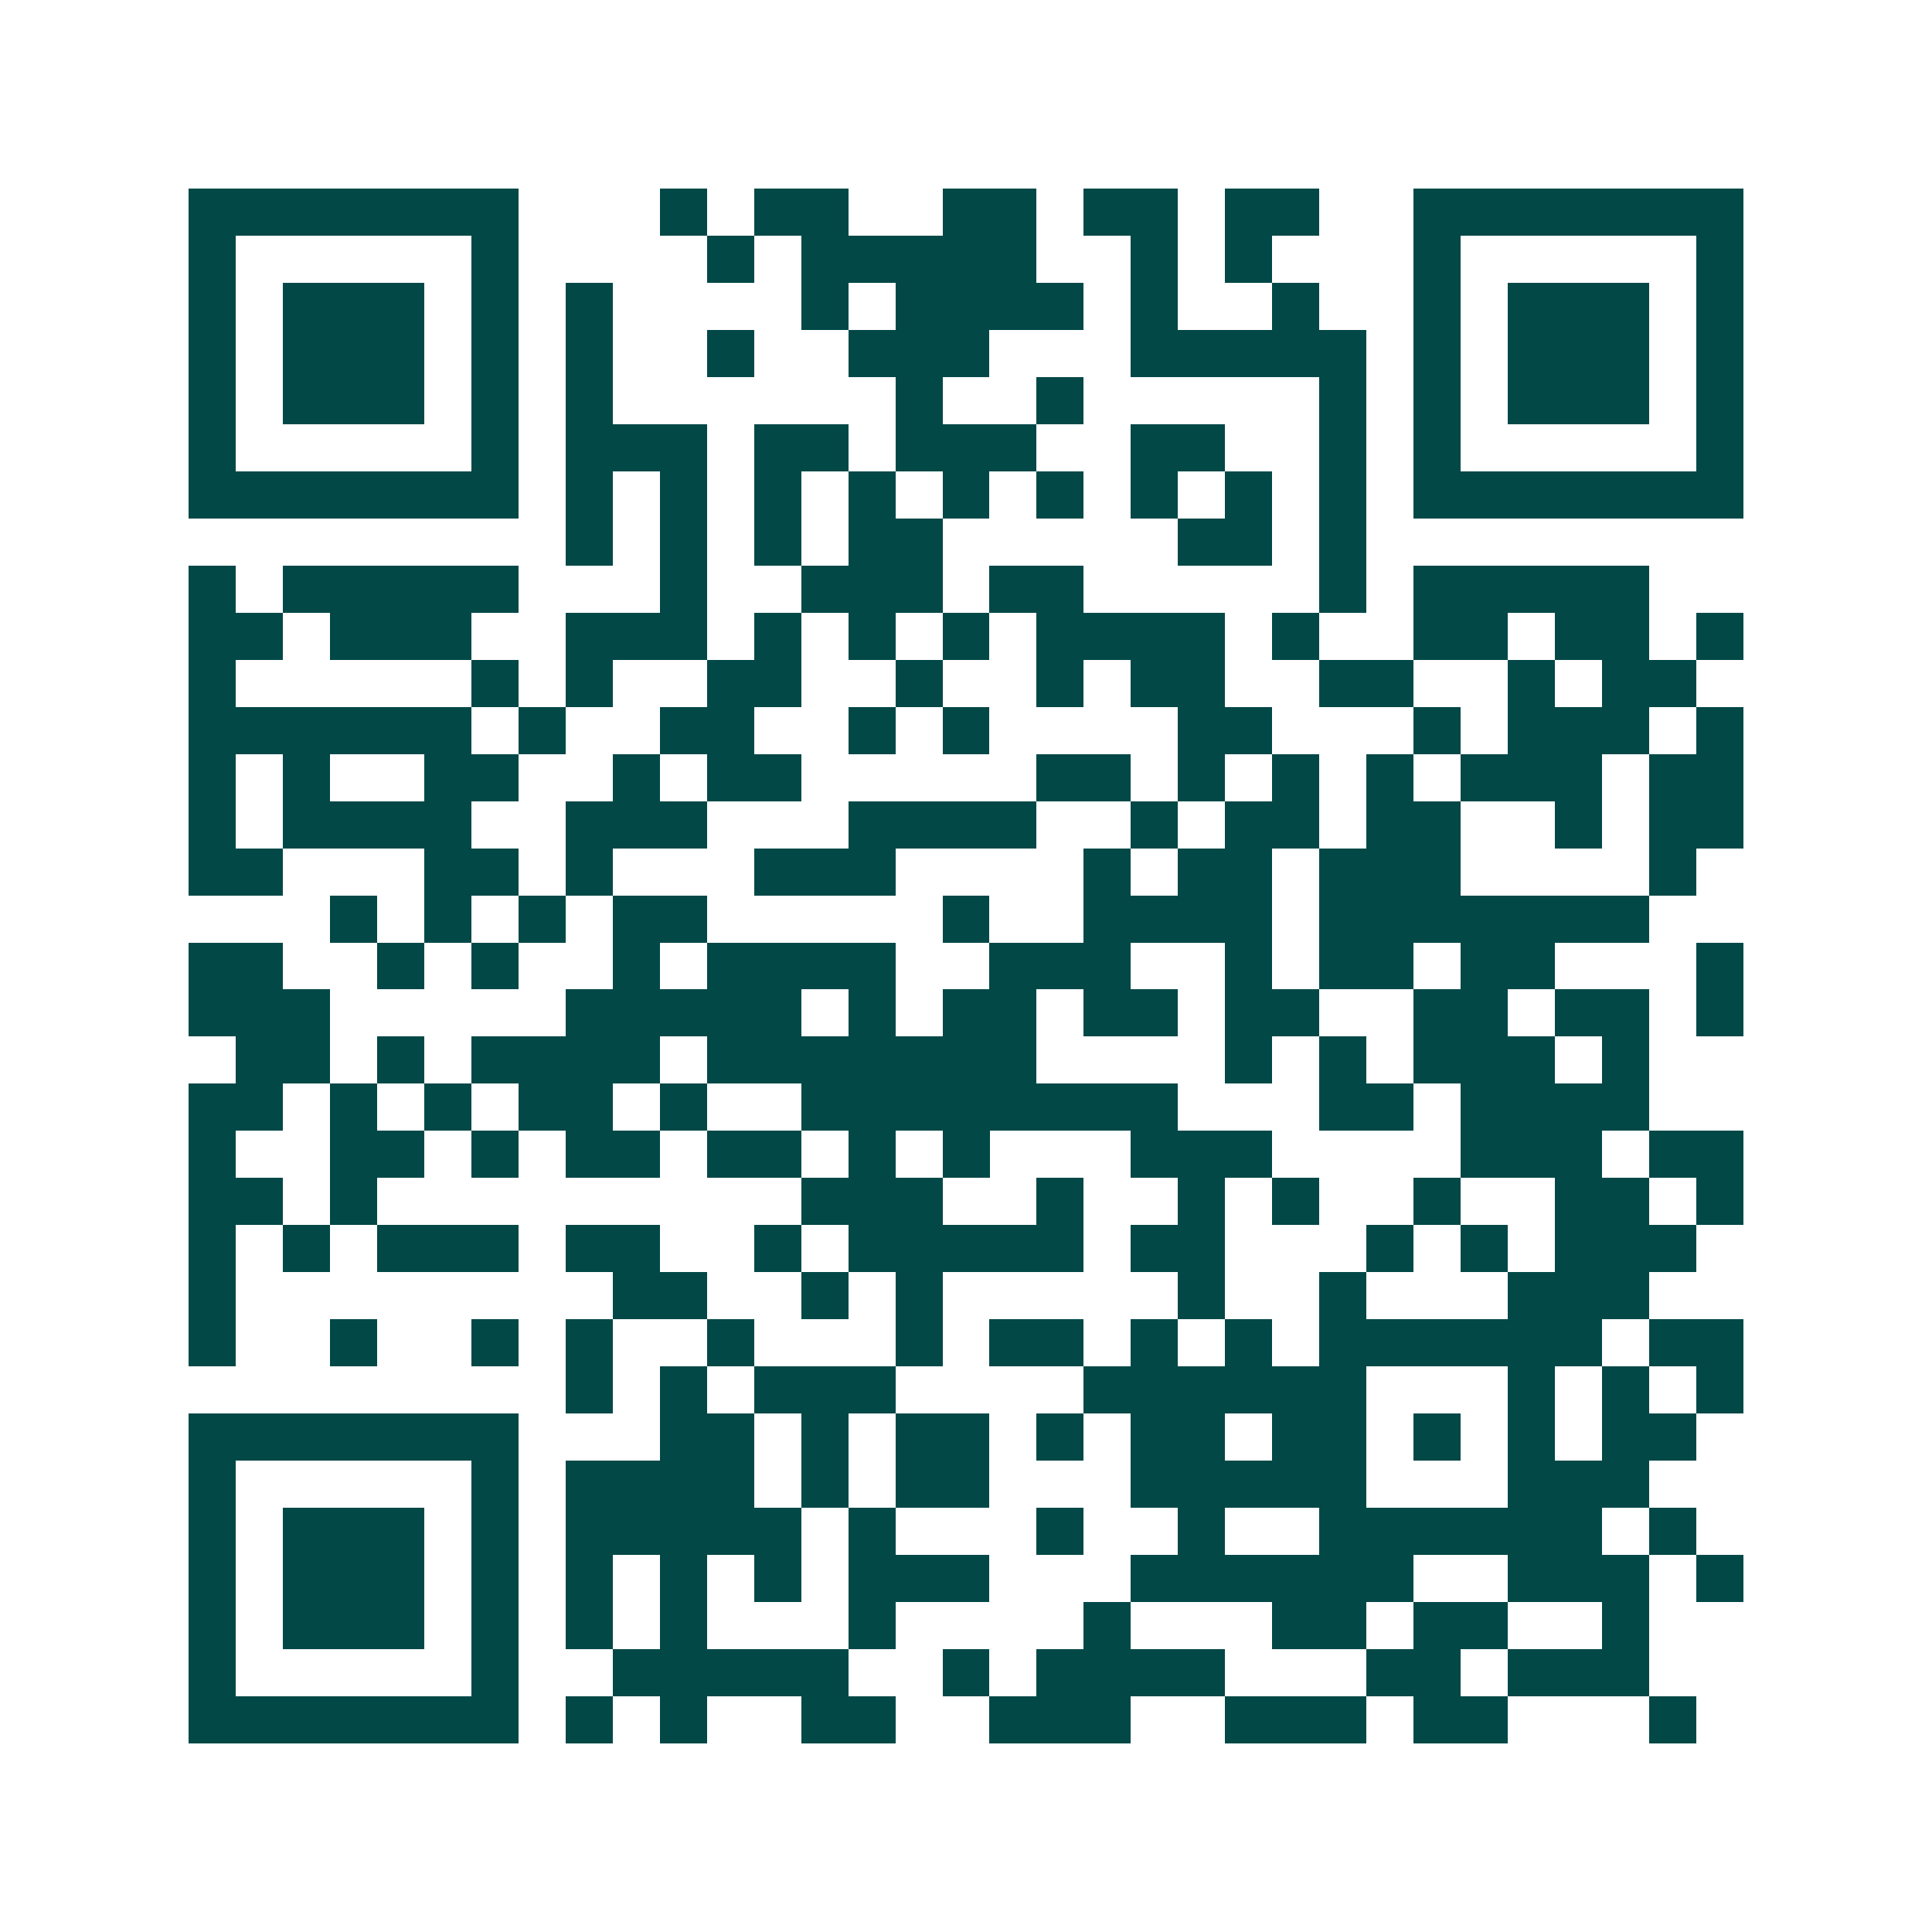 <svg xmlns="http://www.w3.org/2000/svg" width="200" height="200" viewBox="0 0 41 41" shape-rendering="crispEdges"><path fill="#ffffff" d="M0 0h41v41H0z"/><path stroke="#014847" d="M4 4.5h7m3 0h1m1 0h2m2 0h2m1 0h2m1 0h2m2 0h7M4 5.5h1m5 0h1m4 0h1m1 0h5m2 0h1m1 0h1m3 0h1m5 0h1M4 6.5h1m1 0h3m1 0h1m1 0h1m4 0h1m1 0h4m1 0h1m2 0h1m2 0h1m1 0h3m1 0h1M4 7.5h1m1 0h3m1 0h1m1 0h1m2 0h1m2 0h3m3 0h5m1 0h1m1 0h3m1 0h1M4 8.5h1m1 0h3m1 0h1m1 0h1m6 0h1m2 0h1m5 0h1m1 0h1m1 0h3m1 0h1M4 9.5h1m5 0h1m1 0h3m1 0h2m1 0h3m2 0h2m2 0h1m1 0h1m5 0h1M4 10.5h7m1 0h1m1 0h1m1 0h1m1 0h1m1 0h1m1 0h1m1 0h1m1 0h1m1 0h1m1 0h7M12 11.5h1m1 0h1m1 0h1m1 0h2m5 0h2m1 0h1M4 12.5h1m1 0h5m3 0h1m2 0h3m1 0h2m5 0h1m1 0h5M4 13.5h2m1 0h3m2 0h3m1 0h1m1 0h1m1 0h1m1 0h4m1 0h1m2 0h2m1 0h2m1 0h1M4 14.5h1m5 0h1m1 0h1m2 0h2m2 0h1m2 0h1m1 0h2m2 0h2m2 0h1m1 0h2M4 15.5h6m1 0h1m2 0h2m2 0h1m1 0h1m4 0h2m3 0h1m1 0h3m1 0h1M4 16.5h1m1 0h1m2 0h2m2 0h1m1 0h2m5 0h2m1 0h1m1 0h1m1 0h1m1 0h3m1 0h2M4 17.5h1m1 0h4m2 0h3m3 0h4m2 0h1m1 0h2m1 0h2m2 0h1m1 0h2M4 18.5h2m3 0h2m1 0h1m3 0h3m4 0h1m1 0h2m1 0h3m4 0h1M7 19.5h1m1 0h1m1 0h1m1 0h2m5 0h1m2 0h4m1 0h7M4 20.5h2m2 0h1m1 0h1m2 0h1m1 0h4m2 0h3m2 0h1m1 0h2m1 0h2m3 0h1M4 21.5h3m5 0h5m1 0h1m1 0h2m1 0h2m1 0h2m2 0h2m1 0h2m1 0h1M5 22.5h2m1 0h1m1 0h4m1 0h7m4 0h1m1 0h1m1 0h3m1 0h1M4 23.5h2m1 0h1m1 0h1m1 0h2m1 0h1m2 0h8m3 0h2m1 0h4M4 24.5h1m2 0h2m1 0h1m1 0h2m1 0h2m1 0h1m1 0h1m3 0h3m4 0h3m1 0h2M4 25.5h2m1 0h1m9 0h3m2 0h1m2 0h1m1 0h1m2 0h1m2 0h2m1 0h1M4 26.5h1m1 0h1m1 0h3m1 0h2m2 0h1m1 0h5m1 0h2m3 0h1m1 0h1m1 0h3M4 27.5h1m8 0h2m2 0h1m1 0h1m5 0h1m2 0h1m3 0h3M4 28.5h1m2 0h1m2 0h1m1 0h1m2 0h1m3 0h1m1 0h2m1 0h1m1 0h1m1 0h6m1 0h2M12 29.5h1m1 0h1m1 0h3m4 0h6m3 0h1m1 0h1m1 0h1M4 30.5h7m3 0h2m1 0h1m1 0h2m1 0h1m1 0h2m1 0h2m1 0h1m1 0h1m1 0h2M4 31.5h1m5 0h1m1 0h4m1 0h1m1 0h2m3 0h5m3 0h3M4 32.5h1m1 0h3m1 0h1m1 0h5m1 0h1m3 0h1m2 0h1m2 0h6m1 0h1M4 33.5h1m1 0h3m1 0h1m1 0h1m1 0h1m1 0h1m1 0h3m3 0h6m2 0h3m1 0h1M4 34.5h1m1 0h3m1 0h1m1 0h1m1 0h1m3 0h1m4 0h1m3 0h2m1 0h2m2 0h1M4 35.5h1m5 0h1m2 0h5m2 0h1m1 0h4m3 0h2m1 0h3M4 36.5h7m1 0h1m1 0h1m2 0h2m2 0h3m2 0h3m1 0h2m3 0h1"/></svg>
